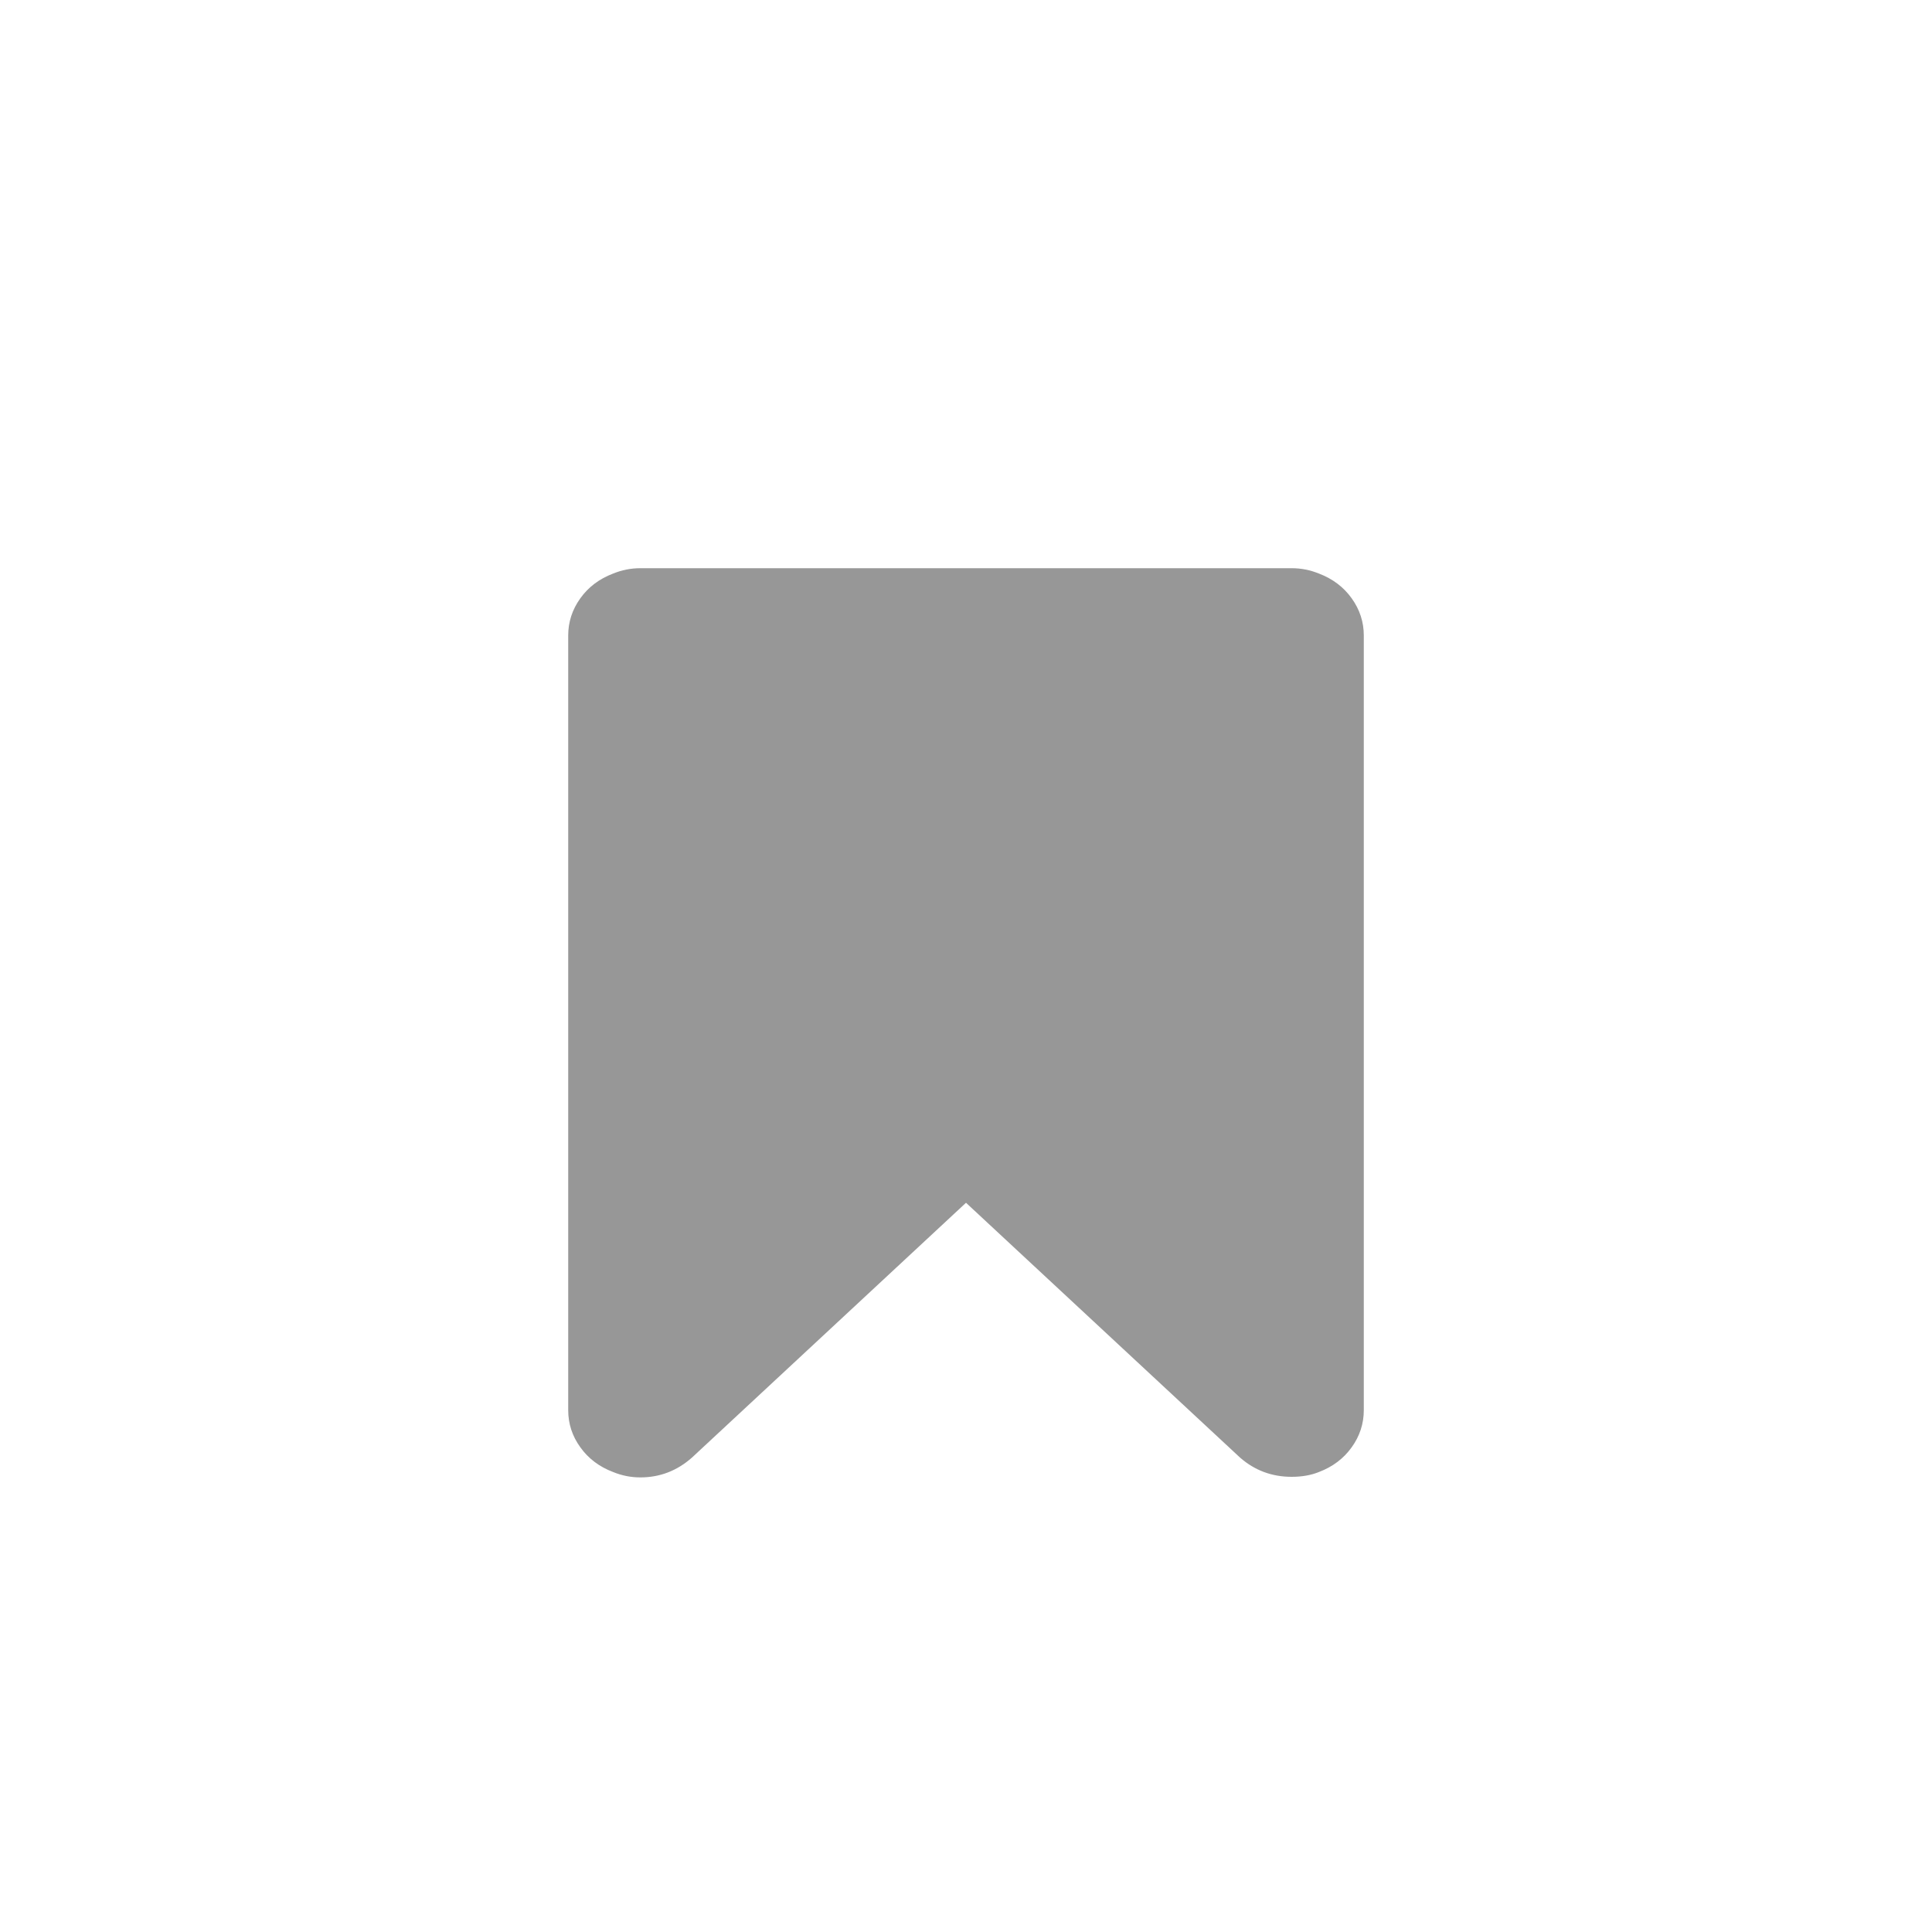 <?xml version="1.0" encoding="UTF-8"?>
<svg width="20px" height="20px" viewBox="0 0 20 20" version="1.1" xmlns="http://www.w3.org/2000/svg" xmlns:xlink="http://www.w3.org/1999/xlink">
    <!-- Generator: Sketch 60.1 (88133) - https://sketch.com -->
    <title>icon / small / library-white-grey</title>
    <desc>Created with Sketch.</desc>
    <g id="icon-/-small-/-library-white-grey" stroke="none" stroke-width="1" fill="none" fill-rule="evenodd">
        <g transform="translate(5, 5)" fill="#979797" id="Path">
            <path d="M8.992,1.193 C8.909,1.077 8.796,0.992 8.655,0.938 C8.564,0.901 8.47,0.882 8.371,0.882 L8.371,0.882 L1.629,0.882 C1.53,0.882 1.436,0.901 1.346,0.938 C1.204,0.992 1.091,1.077 1.008,1.193 C0.924,1.31 0.882,1.438 0.882,1.579 L0.882,9.597 C0.882,9.739 0.924,9.867 1.008,9.983 C1.091,10.099 1.204,10.184 1.346,10.238 C1.436,10.275 1.53,10.294 1.629,10.294 C1.83,10.294 2.008,10.226 2.163,10.089 L5,7.451 L7.837,10.089 C7.988,10.221 8.166,10.288 8.371,10.288 C8.479,10.288 8.573,10.271 8.654,10.238 C8.796,10.184 8.909,10.099 8.992,9.983 C9.076,9.867 9.118,9.738 9.118,9.597 L9.118,1.579 C9.118,1.438 9.076,1.31 8.992,1.193 Z"></path>
        </g>
    </g>
</svg>